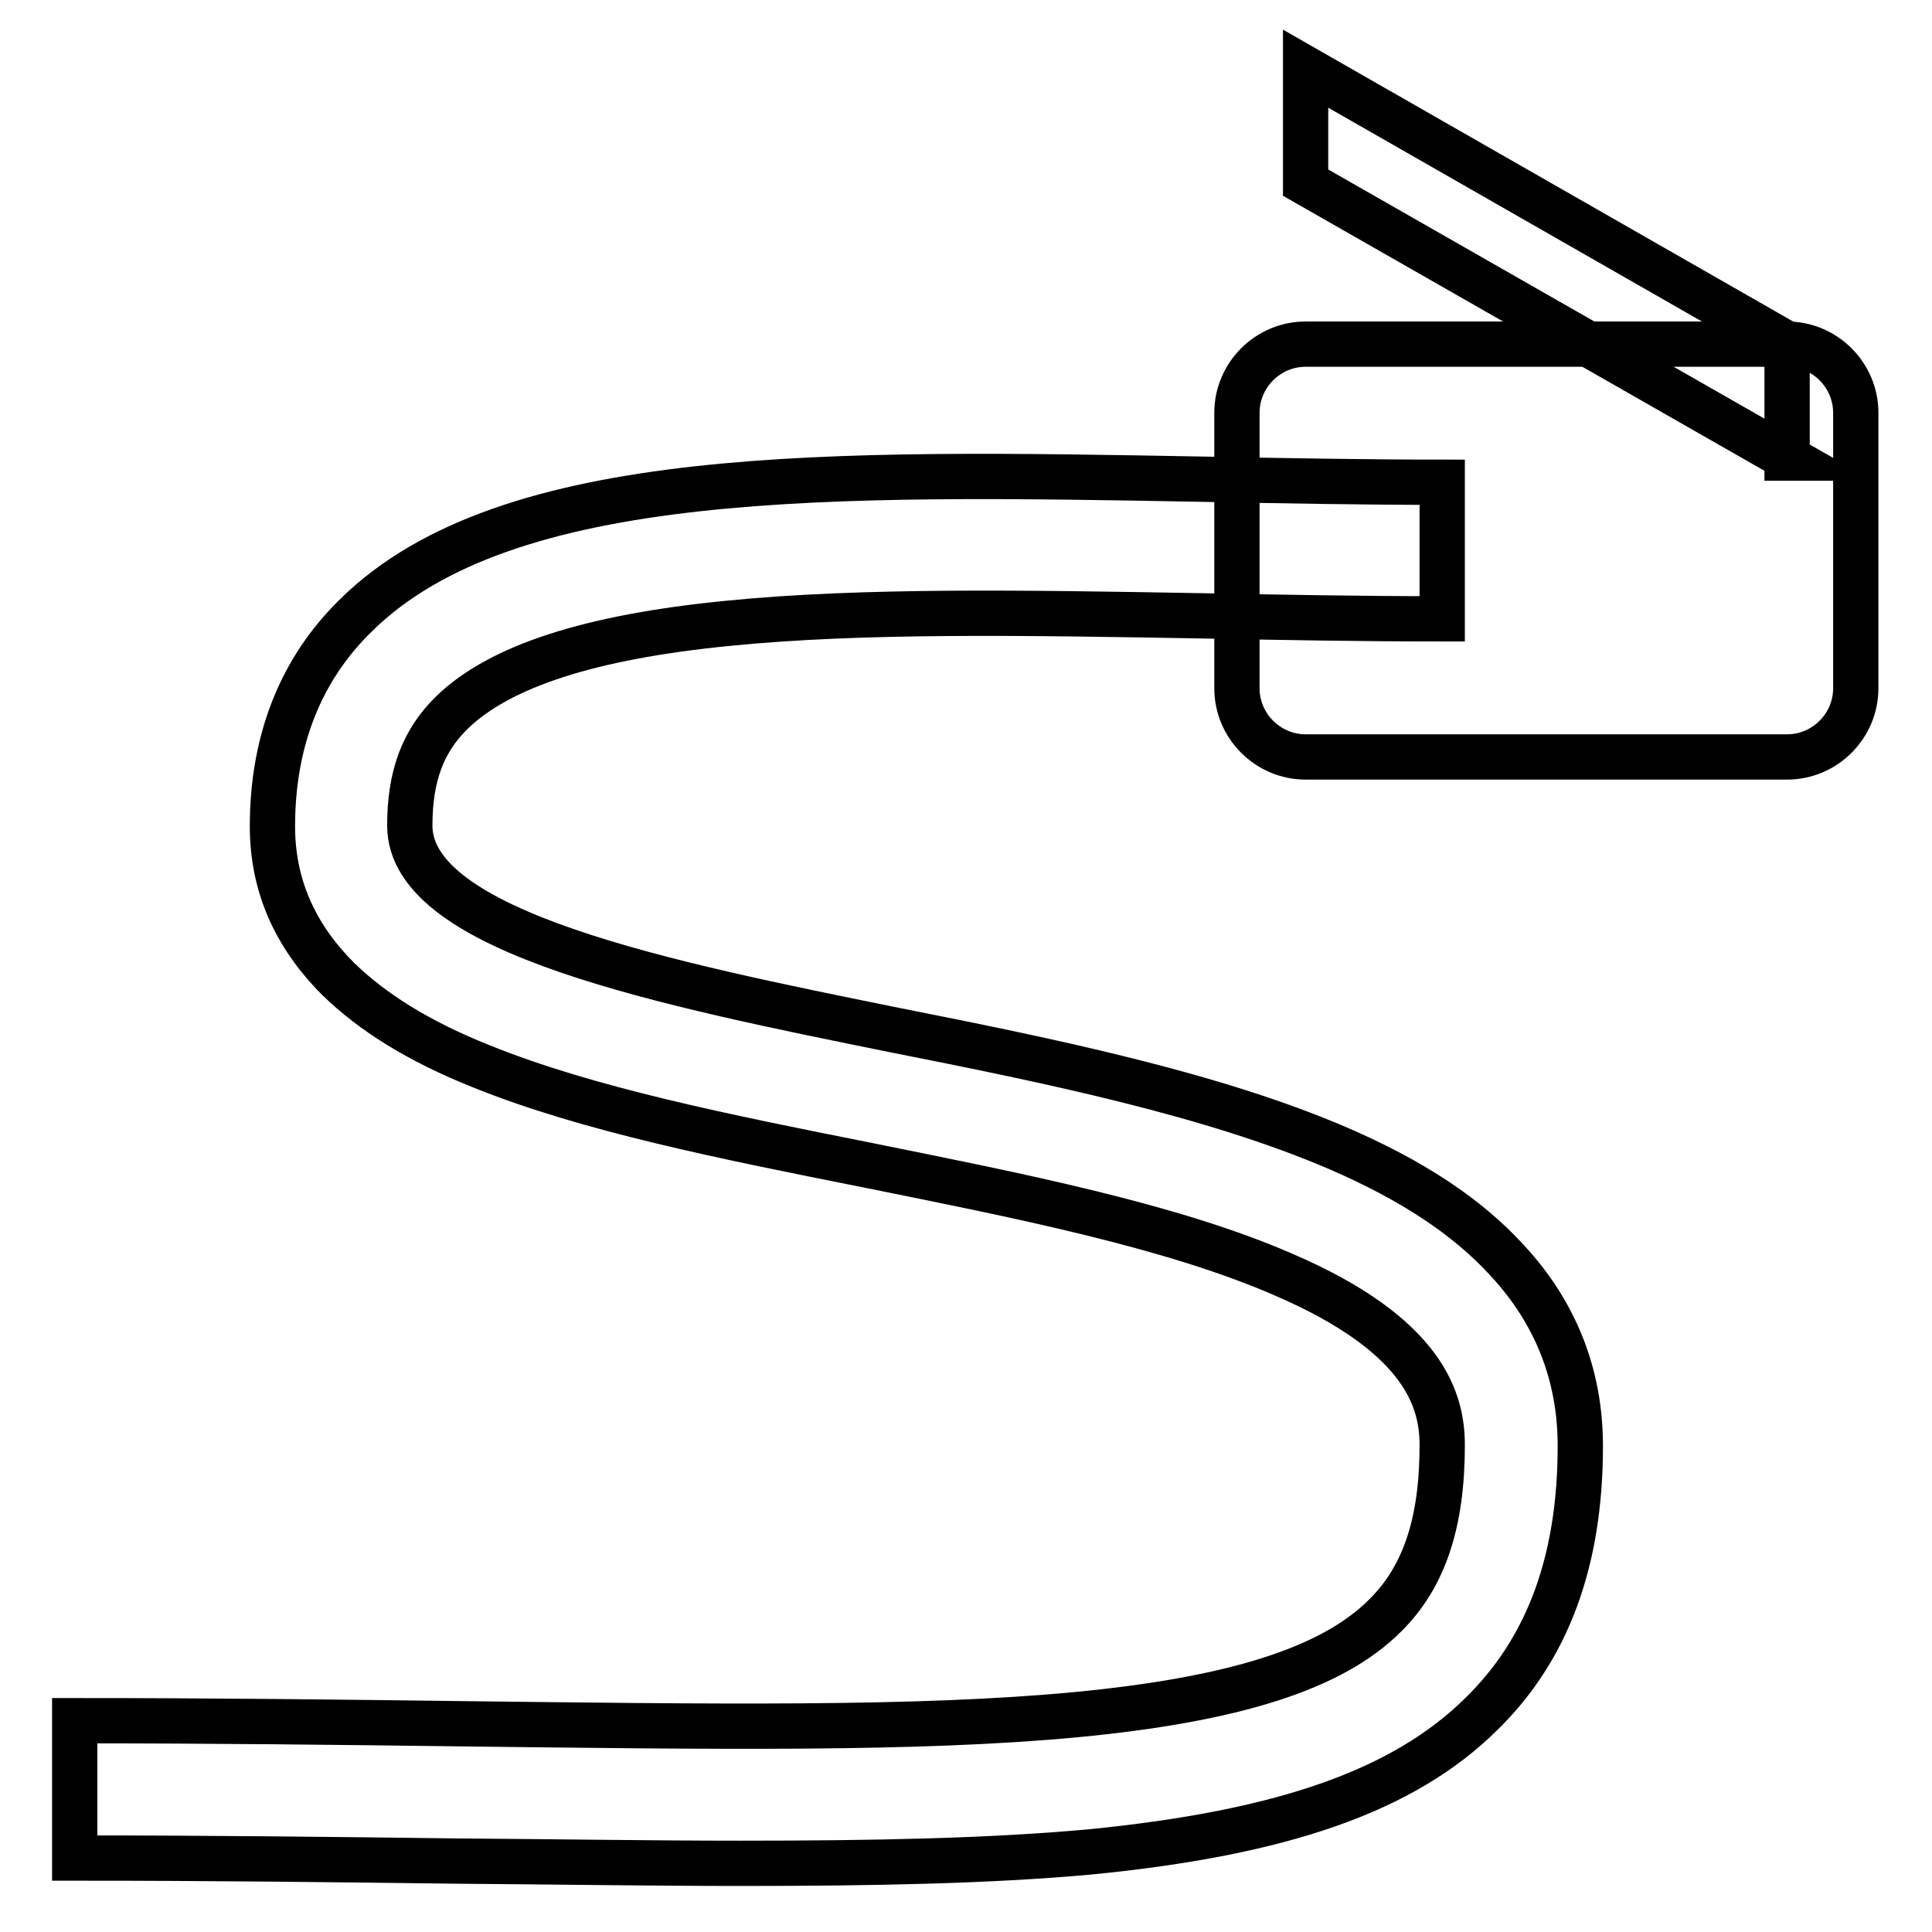 <?xml version="1.0" encoding="utf-8"?>
<!-- Svg Vector Icons : http://www.onlinewebfonts.com/icon -->
<!DOCTYPE svg PUBLIC "-//W3C//DTD SVG 1.1//EN" "http://www.w3.org/Graphics/SVG/1.1/DTD/svg11.dtd">
<svg version="1.1" xmlns="http://www.w3.org/2000/svg" xmlns:xlink="http://www.w3.org/1999/xlink" x="0px" y="0px" viewBox="0 0 256 256" enable-background="new 0 0 256 256" xml:space="preserve">
<g><g><path stroke-width="6" fill-opacity="0" stroke="#000000"  d="M163.9,54.7c0-5,4.1-9.1,9.1-9.1h63.8c5,0,9.1,4.1,9.1,9.1v36.5c0,5-4.1,9.1-9.1,9.1H173c-5,0-9.1-4.1-9.1-9.1V54.7z"/><path stroke-width="6" fill-opacity="0" stroke="#000000"  d="M98.1,246.9c-11.5,0-24-0.2-37.7-0.3c-15.9-0.2-32.4-0.4-50.5-0.4V228c18.2,0,35.4,0.2,50.7,0.4c34,0.4,60.9,0.8,82-1.2c20.9-2,33.9-6.1,40.9-13.1c5.2-5.1,7.6-12.3,7.6-22.6c0-5.8-2.2-14.5-21-22.6c-14.9-6.5-35.3-10.5-55.1-14.5c-19.1-3.8-37.1-7.4-51.2-13.1c-8.3-3.3-14.5-7.2-19-11.6c-5.8-5.8-8.7-12.5-8.7-20.2c0-11.3,3.7-20.8,11.1-28c20-19.7,62.9-18.9,112.4-18c10.3,0.2,21,0.4,31.5,0.4V82c-10.7,0-21.5-0.2-31.9-0.4c-23.1-0.4-44.9-0.8-62.8,1c-18.3,1.8-30.2,5.7-36.5,11.8c-3.9,3.8-5.6,8.5-5.6,15c0,14.2,34.2,21,64.3,27.1c20.7,4.1,42.1,8.5,58.8,15.7c9.7,4.2,17,9,22.3,14.8c6.5,7,9.7,15.3,9.7,24.6c0,15.2-4.3,26.9-13.1,35.5c-10.3,10.2-26.4,15.8-52,18.3C131.1,246.6,115.8,246.9,98.1,246.9z"/><path stroke-width="6" fill-opacity="0" stroke="#000000"  d="M236.9,60.7L173,24.2V9.1l63.8,36.5V60.7z"/></g></g>
</svg>